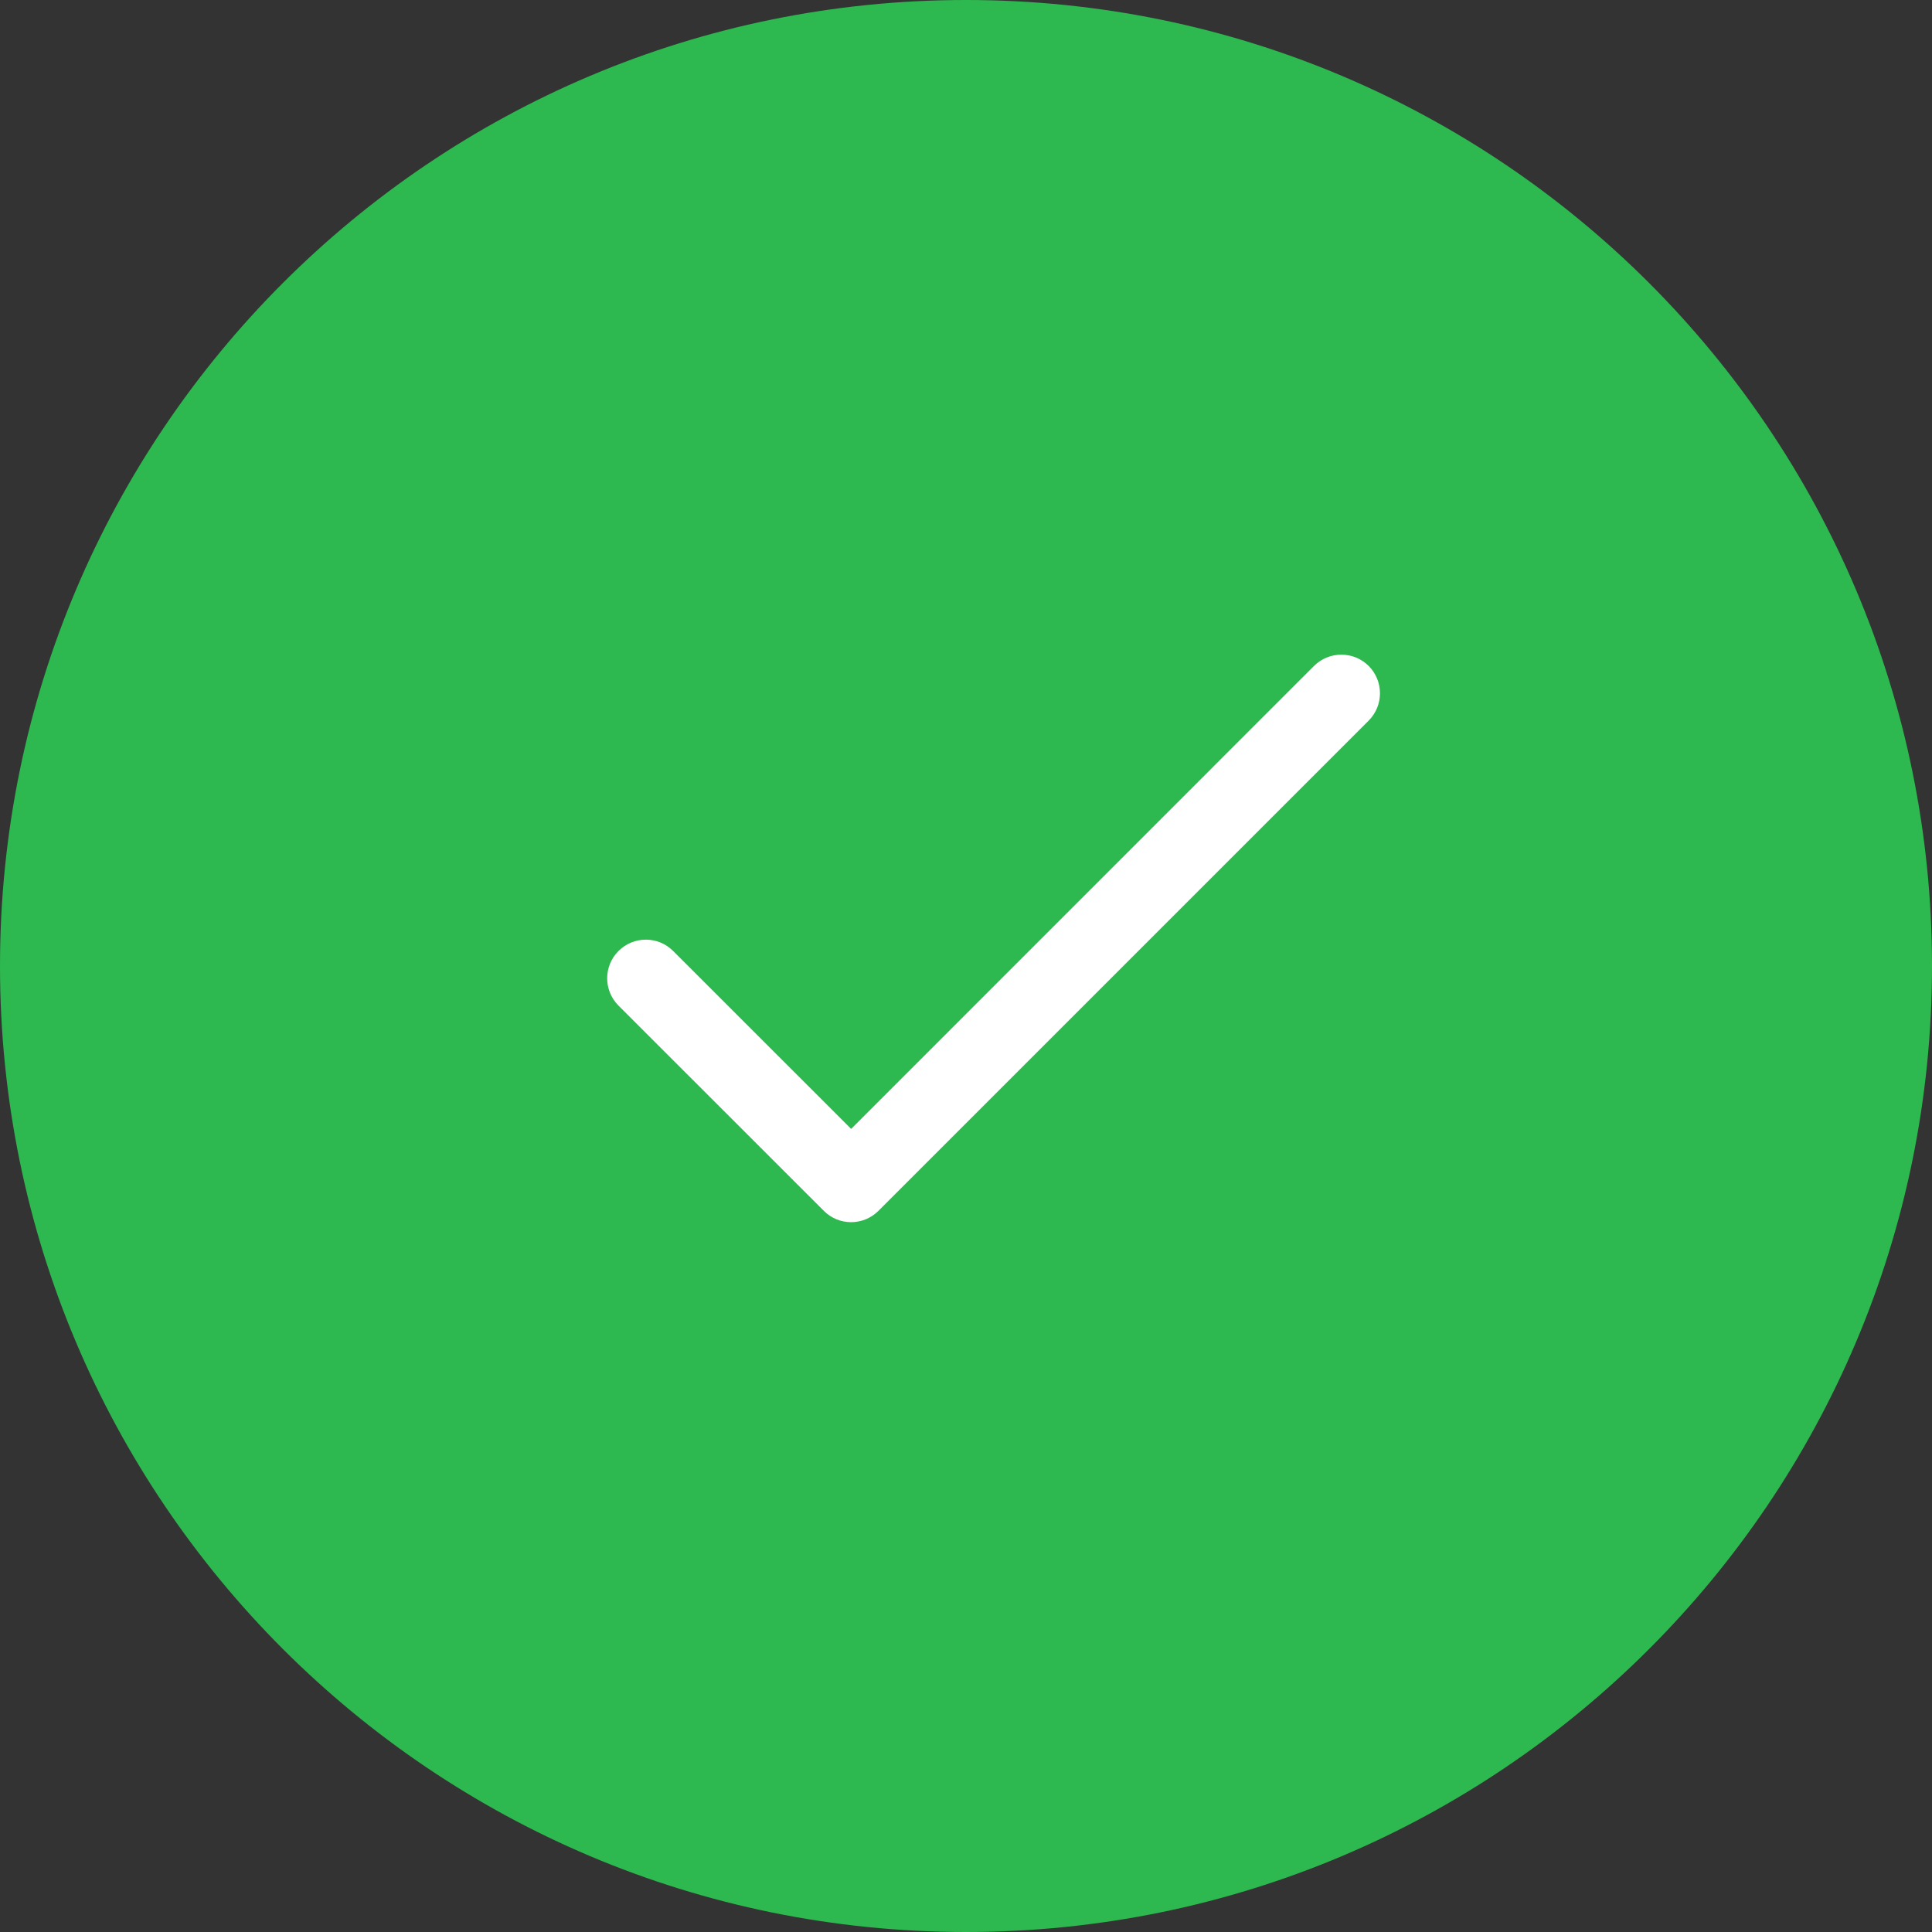 <?xml version="1.0" encoding="UTF-8"?> <svg xmlns="http://www.w3.org/2000/svg" width="22" height="22" viewBox="0 0 22 22" fill="none"><rect x="0" y="0" width="22" height="22" fill="#333333" stroke="none"/> <path d="M11 22C17.075 22 22 17.075 22 11C22 4.925 17.075 0 11 0C4.925 0 0 4.925 0 11C0 17.075 4.925 22 11 22Z" fill="#2DB94F"></path> <path d="M15.585 7.583C15.414 7.412 15.135 7.412 14.963 7.583L9.692 12.855L7.665 10.829C7.494 10.657 7.215 10.657 7.043 10.829C6.871 11.001 6.871 11.279 7.043 11.451L9.381 13.788C9.552 13.96 9.831 13.96 10.003 13.788L15.585 8.206C15.757 8.034 15.757 7.755 15.585 7.583Z" fill="white"></path> </svg> 